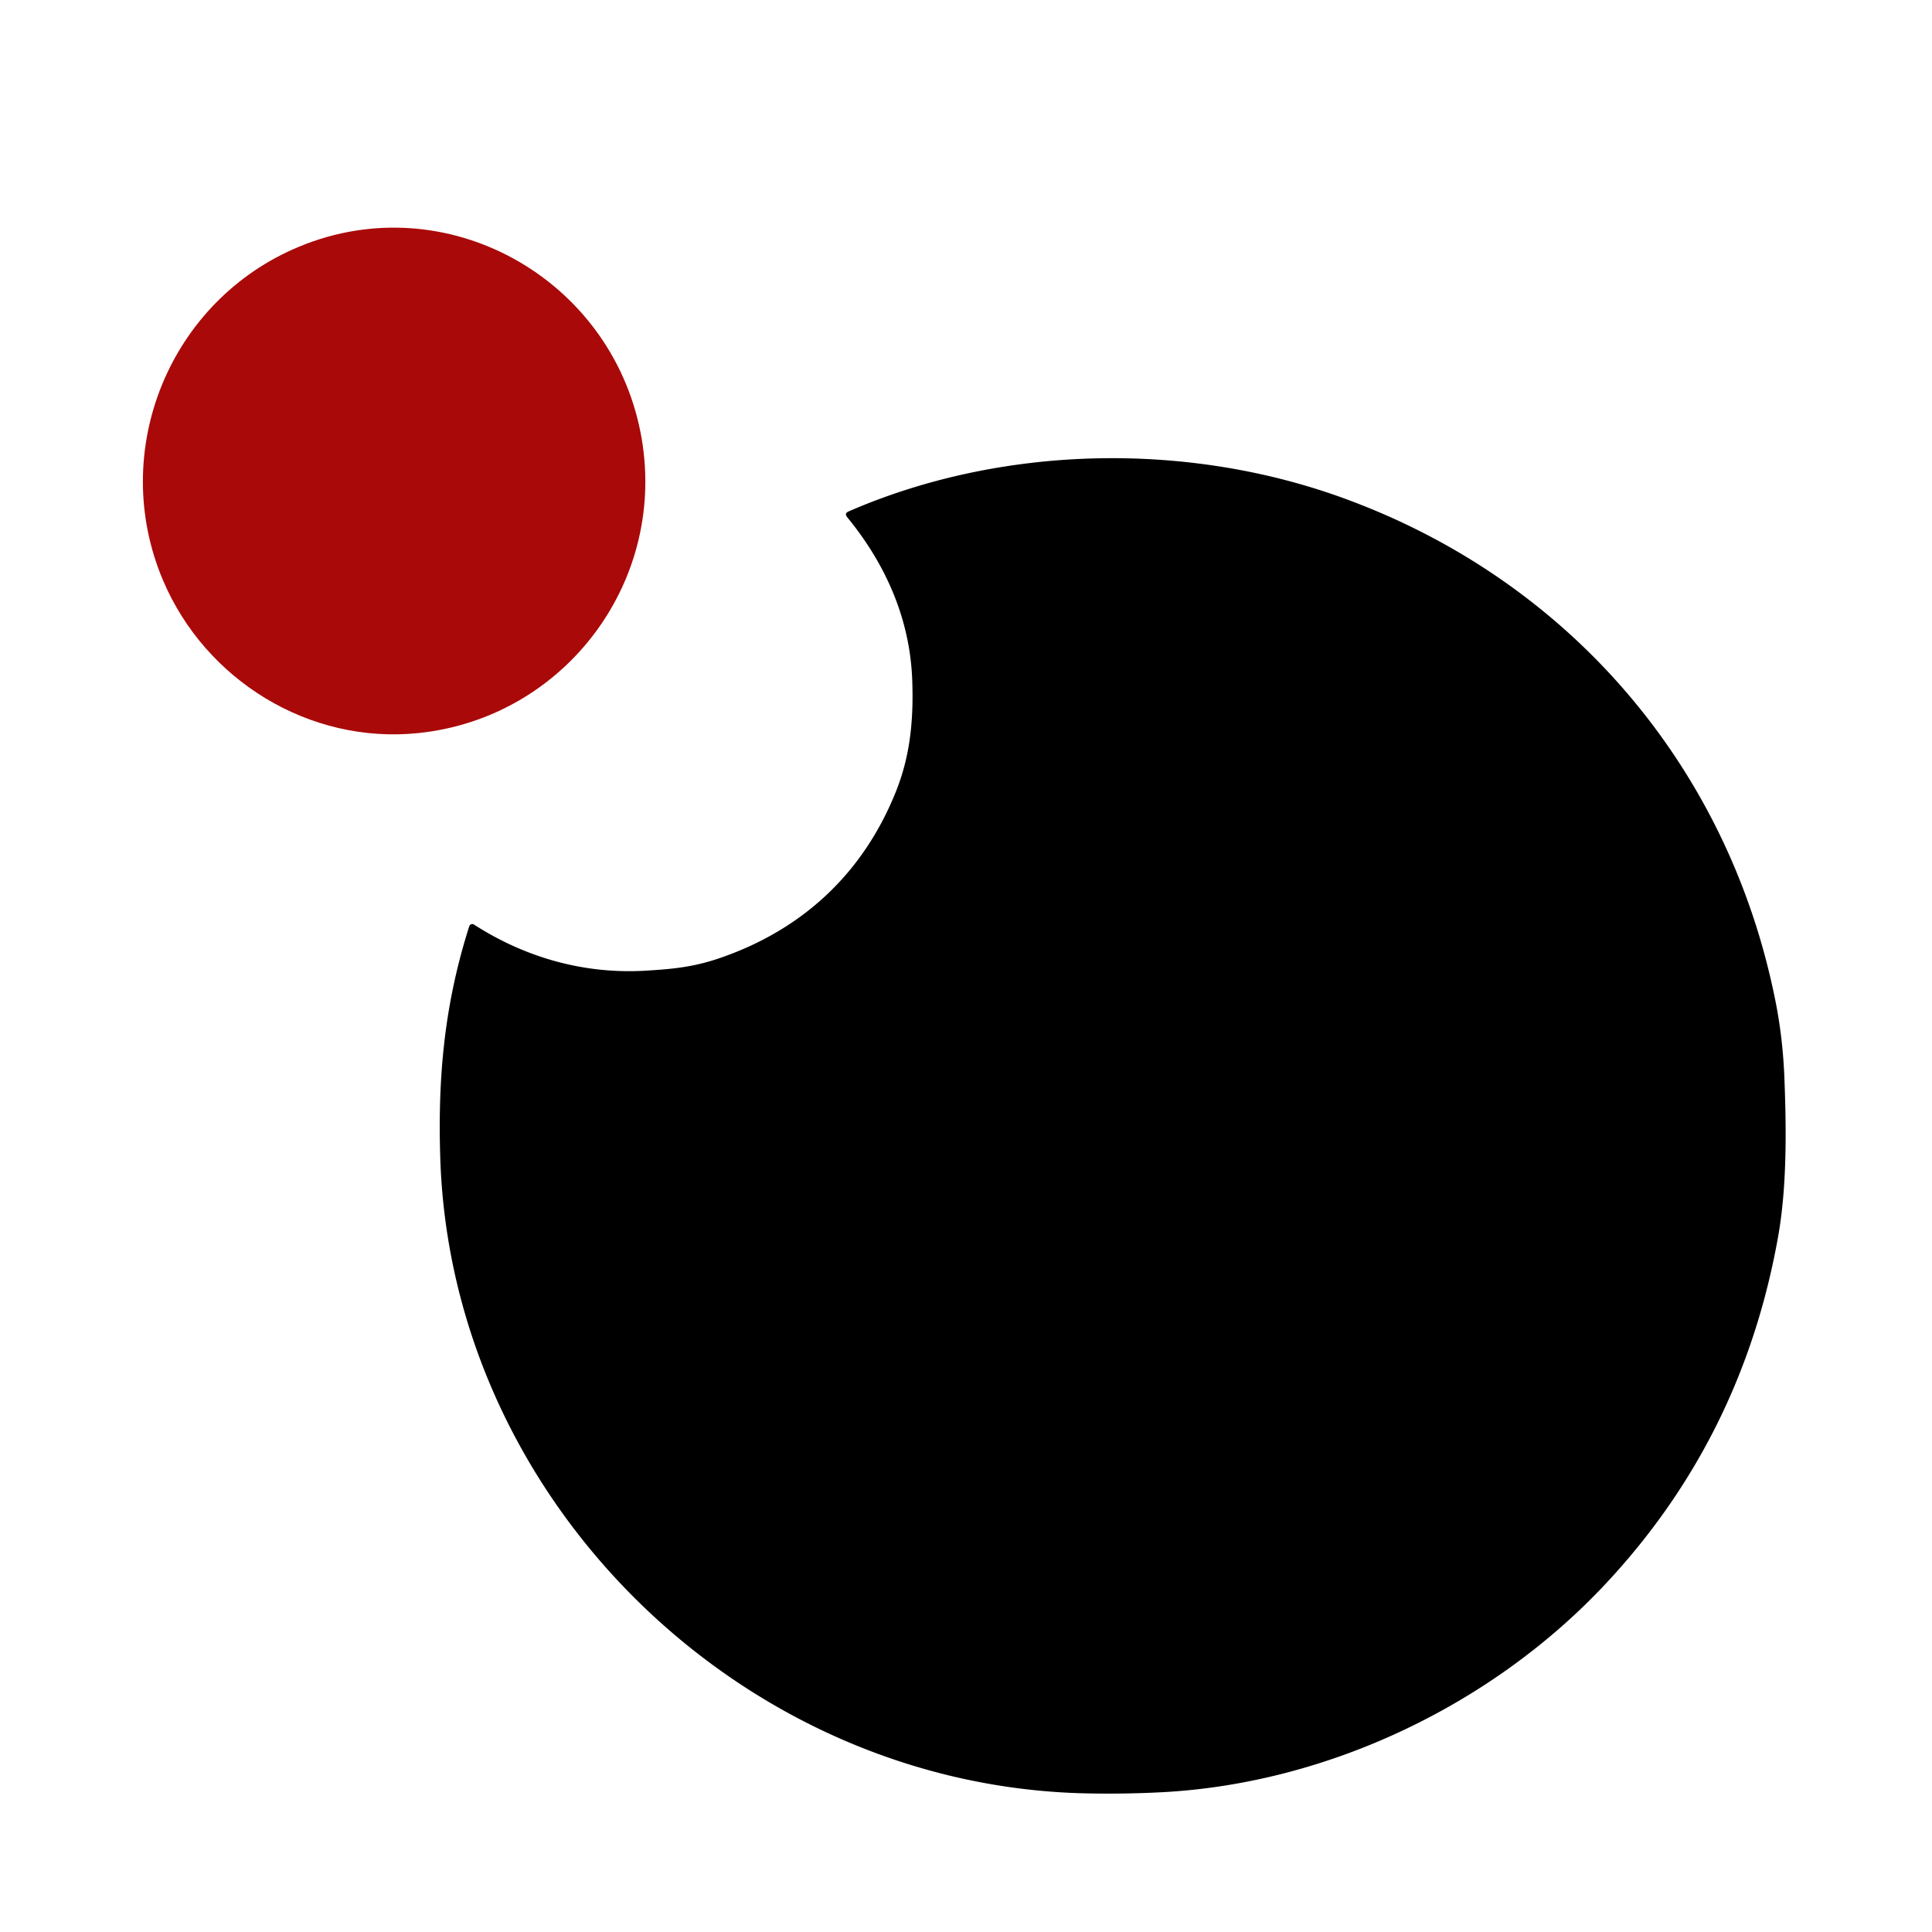 <?xml version="1.0" encoding="UTF-8" standalone="no"?>
<!DOCTYPE svg PUBLIC "-//W3C//DTD SVG 1.1//EN" "http://www.w3.org/Graphics/SVG/1.1/DTD/svg11.dtd">
<svg xmlns="http://www.w3.org/2000/svg" version="1.1" viewBox="0.00 0.00 500.00 500.00">
<path fill="#aa0909" d="
  M 165.78 111.96
  C 173.18 149.90 146.47 185.77 108.25 189.72
  C 80.01 192.64 53.18 176.02 42.22 150.26
  C 27.94 116.70 43.88 77.69 77.50 63.80
  C 115.53 48.09 157.96 71.90 165.78 111.96
  Z"
/>
<path fill="#000000" d="
  M 167.26 251.20
  C 173.80 250.80 179.38 250.34 186.43 247.90
  C 207.78 240.53 223.46 225.94 231.91 204.74
  C 235.55 195.59 236.45 186.41 236.09 176.16
  C 235.54 160.33 229.33 146.15 219.25 133.84
  Q 218.46 132.87 219.61 132.36
  C 258.97 115.23 306.72 114.08 347.46 128.84
  C 405.96 150.03 447.51 198.40 459.55 259.39
  Q 461.42 268.87 461.81 279.23
  C 462.32 292.39 462.46 307.17 460.18 320.00
  Q 451.00 371.75 415.90 409.50
  C 386.62 441.00 343.94 461.48 301.00 463.81
  Q 291.10 464.34 281.00 464.12
  C 192.26 462.21 116.77 388.71 113.94 299.66
  C 113.25 277.87 115.20 259.33 121.44 239.72
  A 0.82 0.82 0.0 0 1 122.67 239.28
  C 136.08 247.91 151.37 252.18 167.26 251.20
  Z"
/>
</svg>

